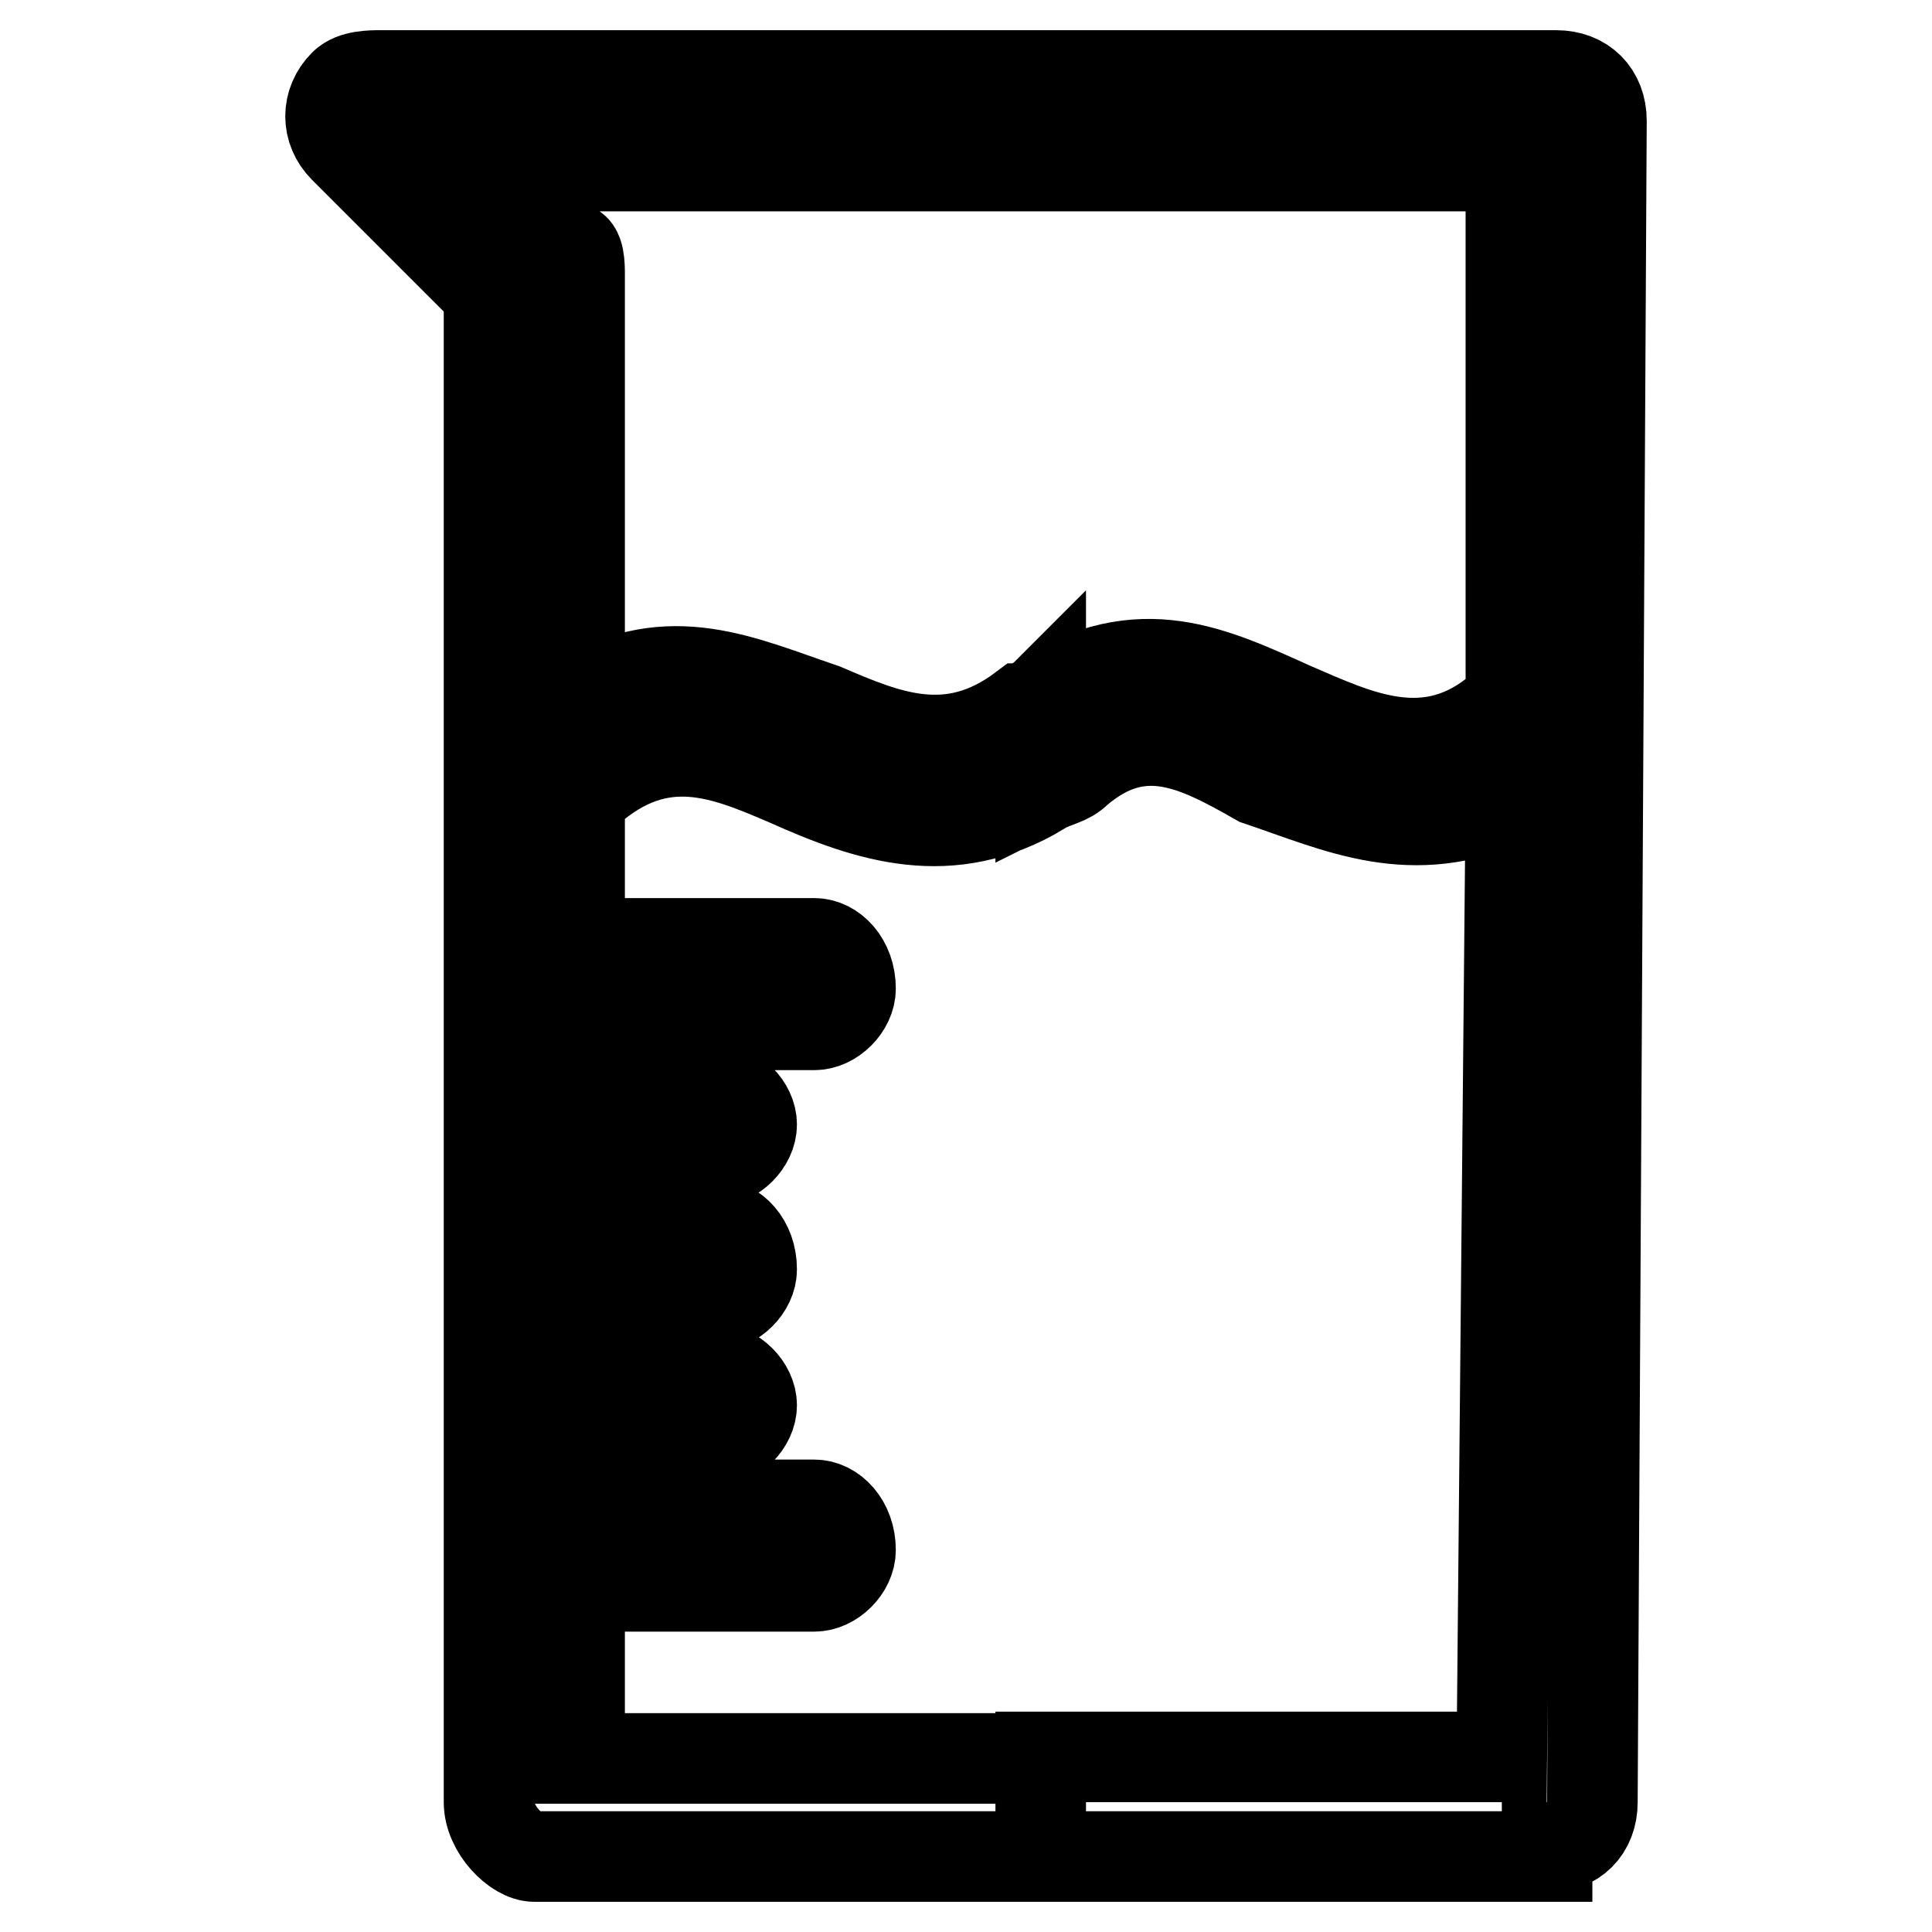 <?xml version="1.0" encoding="utf-8"?>
<!-- Svg Vector Icons : http://www.onlinewebfonts.com/icon -->
<!DOCTYPE svg PUBLIC "-//W3C//DTD SVG 1.1//EN" "http://www.w3.org/Graphics/SVG/1.1/DTD/svg11.dtd">
<svg version="1.1" xmlns="http://www.w3.org/2000/svg" xmlns:xlink="http://www.w3.org/1999/xlink" x="0px" y="0px" viewBox="0 0 256 256" enable-background="new 0 0 256 256" xml:space="preserve">
<g> <path stroke-width="12" fill-opacity="0" stroke="#000000"  d="M205,246h-67.1v-13.2H199l1.2-127c-13.2,6-22.8,1.2-33.5-2.4c-8.4-4.8-15.6-8.4-24-1.2l0,0 c-1.2,1.2-2.4,1.2-4.8,2.4v-12c13.2-8.4,22.8-3.6,33.5,1.2c8.4,3.6,18,8.4,27.6,0l1.2,1.2V22h-62.3V10h68.3c3.6,0,6,2.4,6,6 L211,238.8c0,3.6-2.4,6-6,6V246z M137.9,246H70.8c-2.4,0-6-3.6-6-7.2V38.8L45.6,19.6c-2.4-2.4-2.4-6,0-8.4c1.2-1.2,3.6-1.2,4.8-1.2 l0,0h87.5v12H64.8l10.8,10.8c1.2,0,1.2,2.4,1.2,3.6v56.3c12-7.2,21.6-2.4,32.3,1.2c8.4,3.6,16.8,7.2,26.4,0l0,0 c1.2,0,2.4-1.2,2.4-1.2v12c-12,7.2-22.8,3.6-33.5-1.2c-8.4-3.6-16.8-7.2-26.4,1.2l-1.2-1.2V125h31.1c2.4,0,4.8,2.4,4.8,6 c0,2.4-2.4,4.8-4.8,4.8H76.8v8.4h18c2.4,0,4.8,2.4,4.8,4.8c0,2.4-2.4,4.8-4.8,4.8h-18v8.4h18c2.4,0,4.8,2.4,4.8,6 c0,2.4-2.4,4.8-4.8,4.8h-18v8.4h18c2.4,0,4.8,2.4,4.8,4.8c0,2.4-2.4,4.8-4.8,4.8h-18v8.4h31.1c2.4,0,4.8,2.4,4.8,6 c0,2.4-2.4,4.8-4.8,4.8H76.8v22.8h61.1V246z"/></g>
</svg>